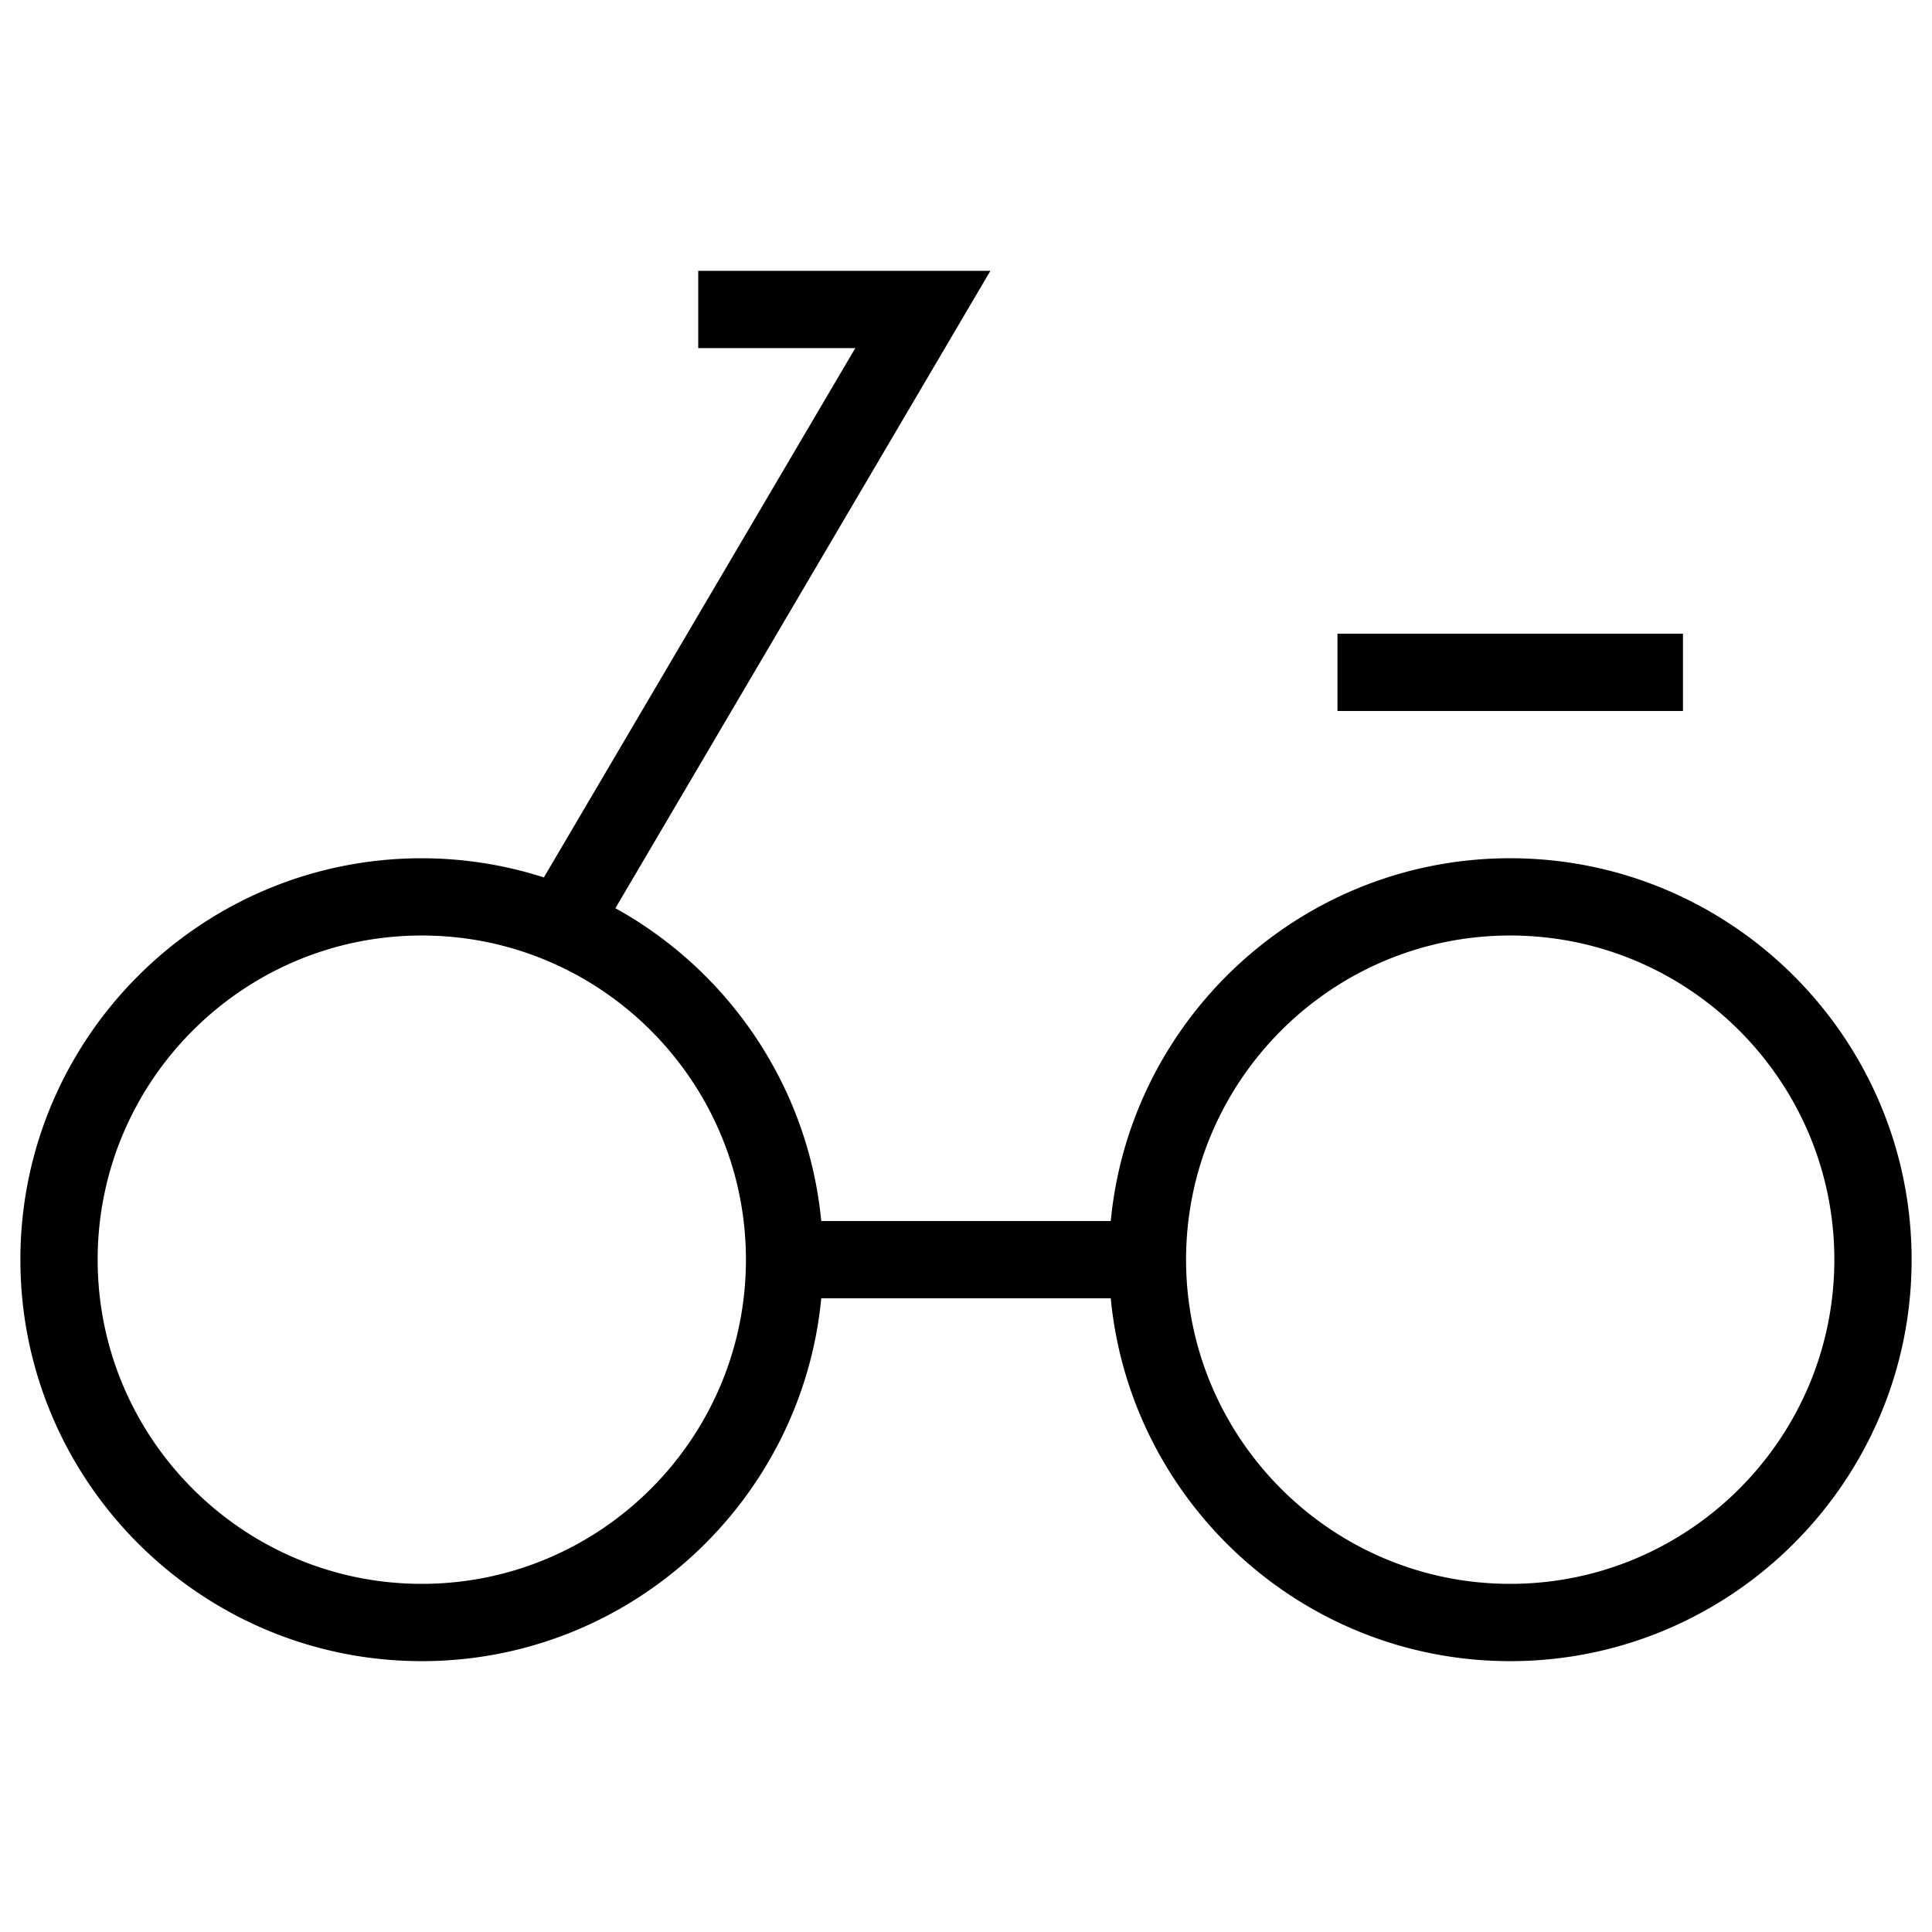 <svg data-name="レイヤー 1" xmlns="http://www.w3.org/2000/svg" viewBox="0 0 100 100"><path d="M78.168 44.422c-10.782 0-19.666 8.256-20.676 18.777H42.508c-.67-6.976-4.802-12.952-10.655-16.19l19.409-32.99H36.14v4h8.129L28.156 45.407l.032.02a20.7 20.7 0 0 0-6.356-1.004c-11.457 0-20.777 9.32-20.777 20.777s9.32 20.781 20.777 20.781c10.782 0 19.666-8.259 20.676-18.78h14.984c1.01 10.521 9.894 18.78 20.676 18.78 11.457 0 20.777-9.324 20.777-20.78s-9.32-20.778-20.777-20.778M21.832 81.98c-9.25 0-16.777-7.527-16.777-16.78 0-9.25 7.527-16.778 16.777-16.778s16.777 7.527 16.777 16.777c0 9.254-7.527 16.781-16.777 16.781m56.336 0c-9.25 0-16.777-7.527-16.777-16.78 0-9.25 7.527-16.778 16.777-16.778s16.777 7.527 16.777 16.777c0 9.254-7.527 16.781-16.777 16.781"/><path d="M69.227 32.801H87.11v4H69.227z"/></svg>